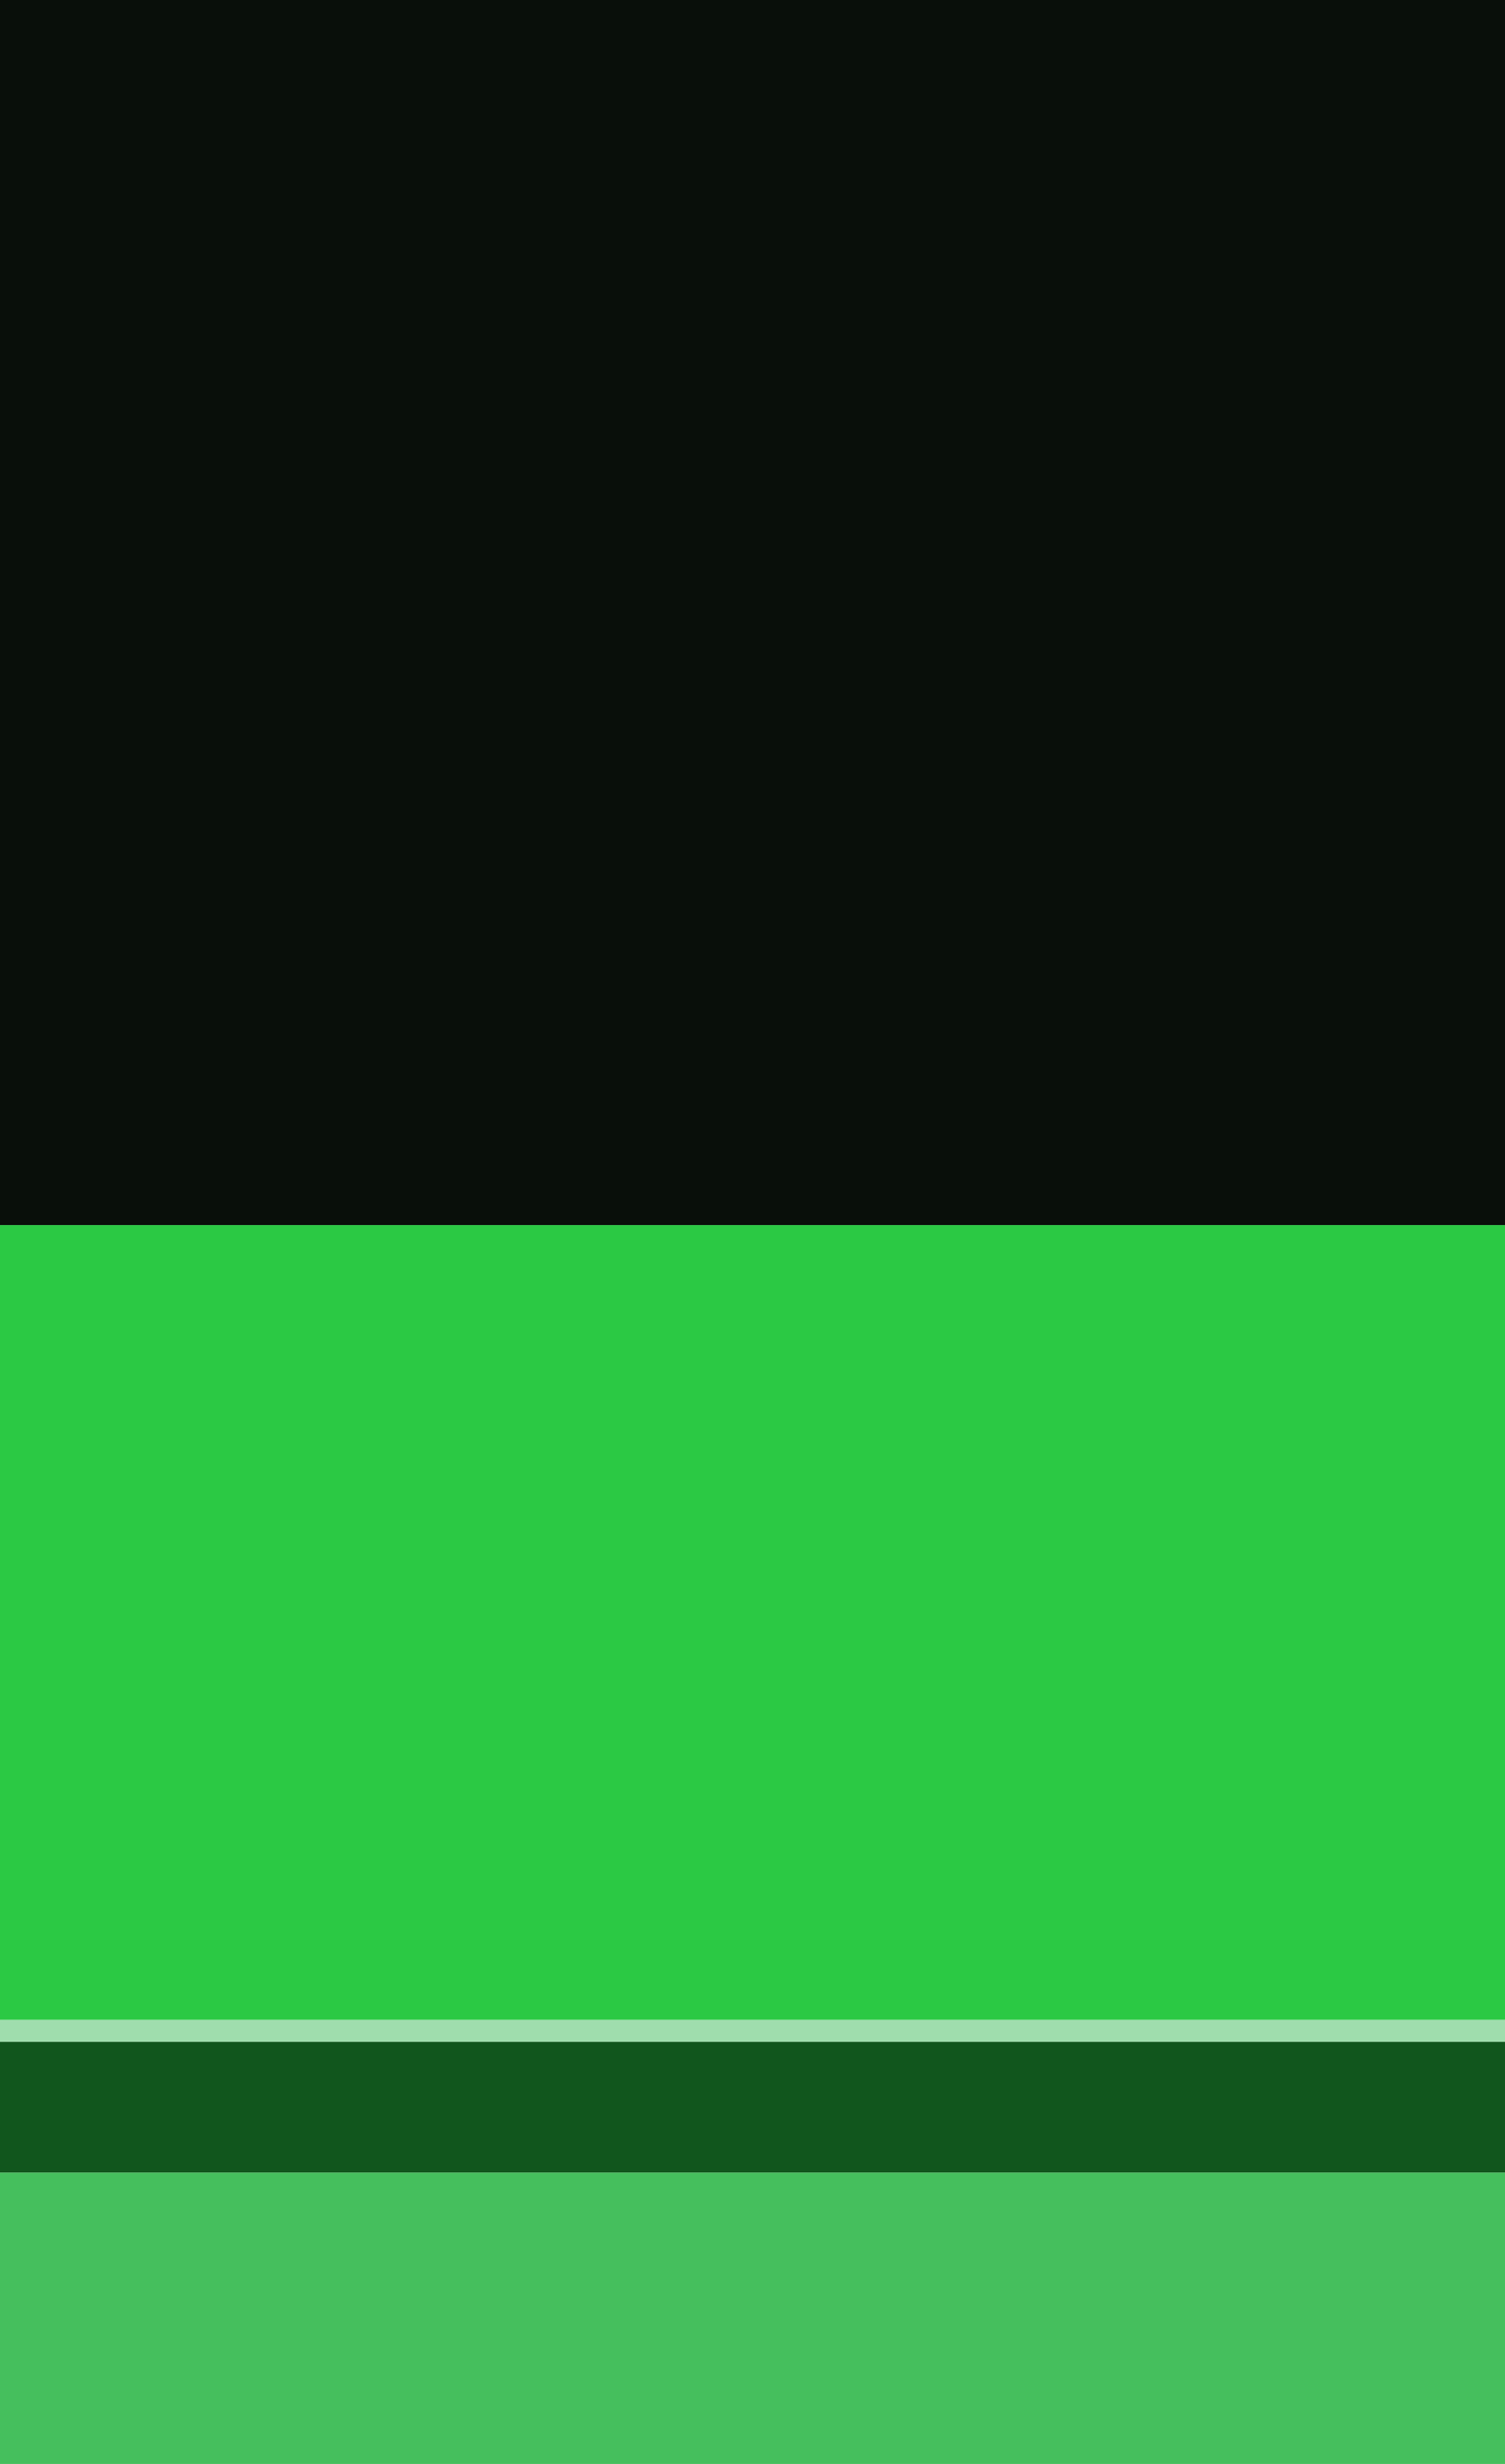 <svg height="180" viewBox="0 0 110 180" width="110" xmlns="http://www.w3.org/2000/svg"><path d="m0 0h110v89.5h-110z" fill="#090f0a"/><path d="m0 89.5h110v58.062h-110z" fill="#2bc944"/><path d="m0 147.562h110v1.603h-110z" fill="#9fddad"/><path d="m0 149.166h110v9.556h-110z" fill="#11561d"/><path d="m0 158.722h110v21.278h-110z" fill="#45bf5d"/></svg>